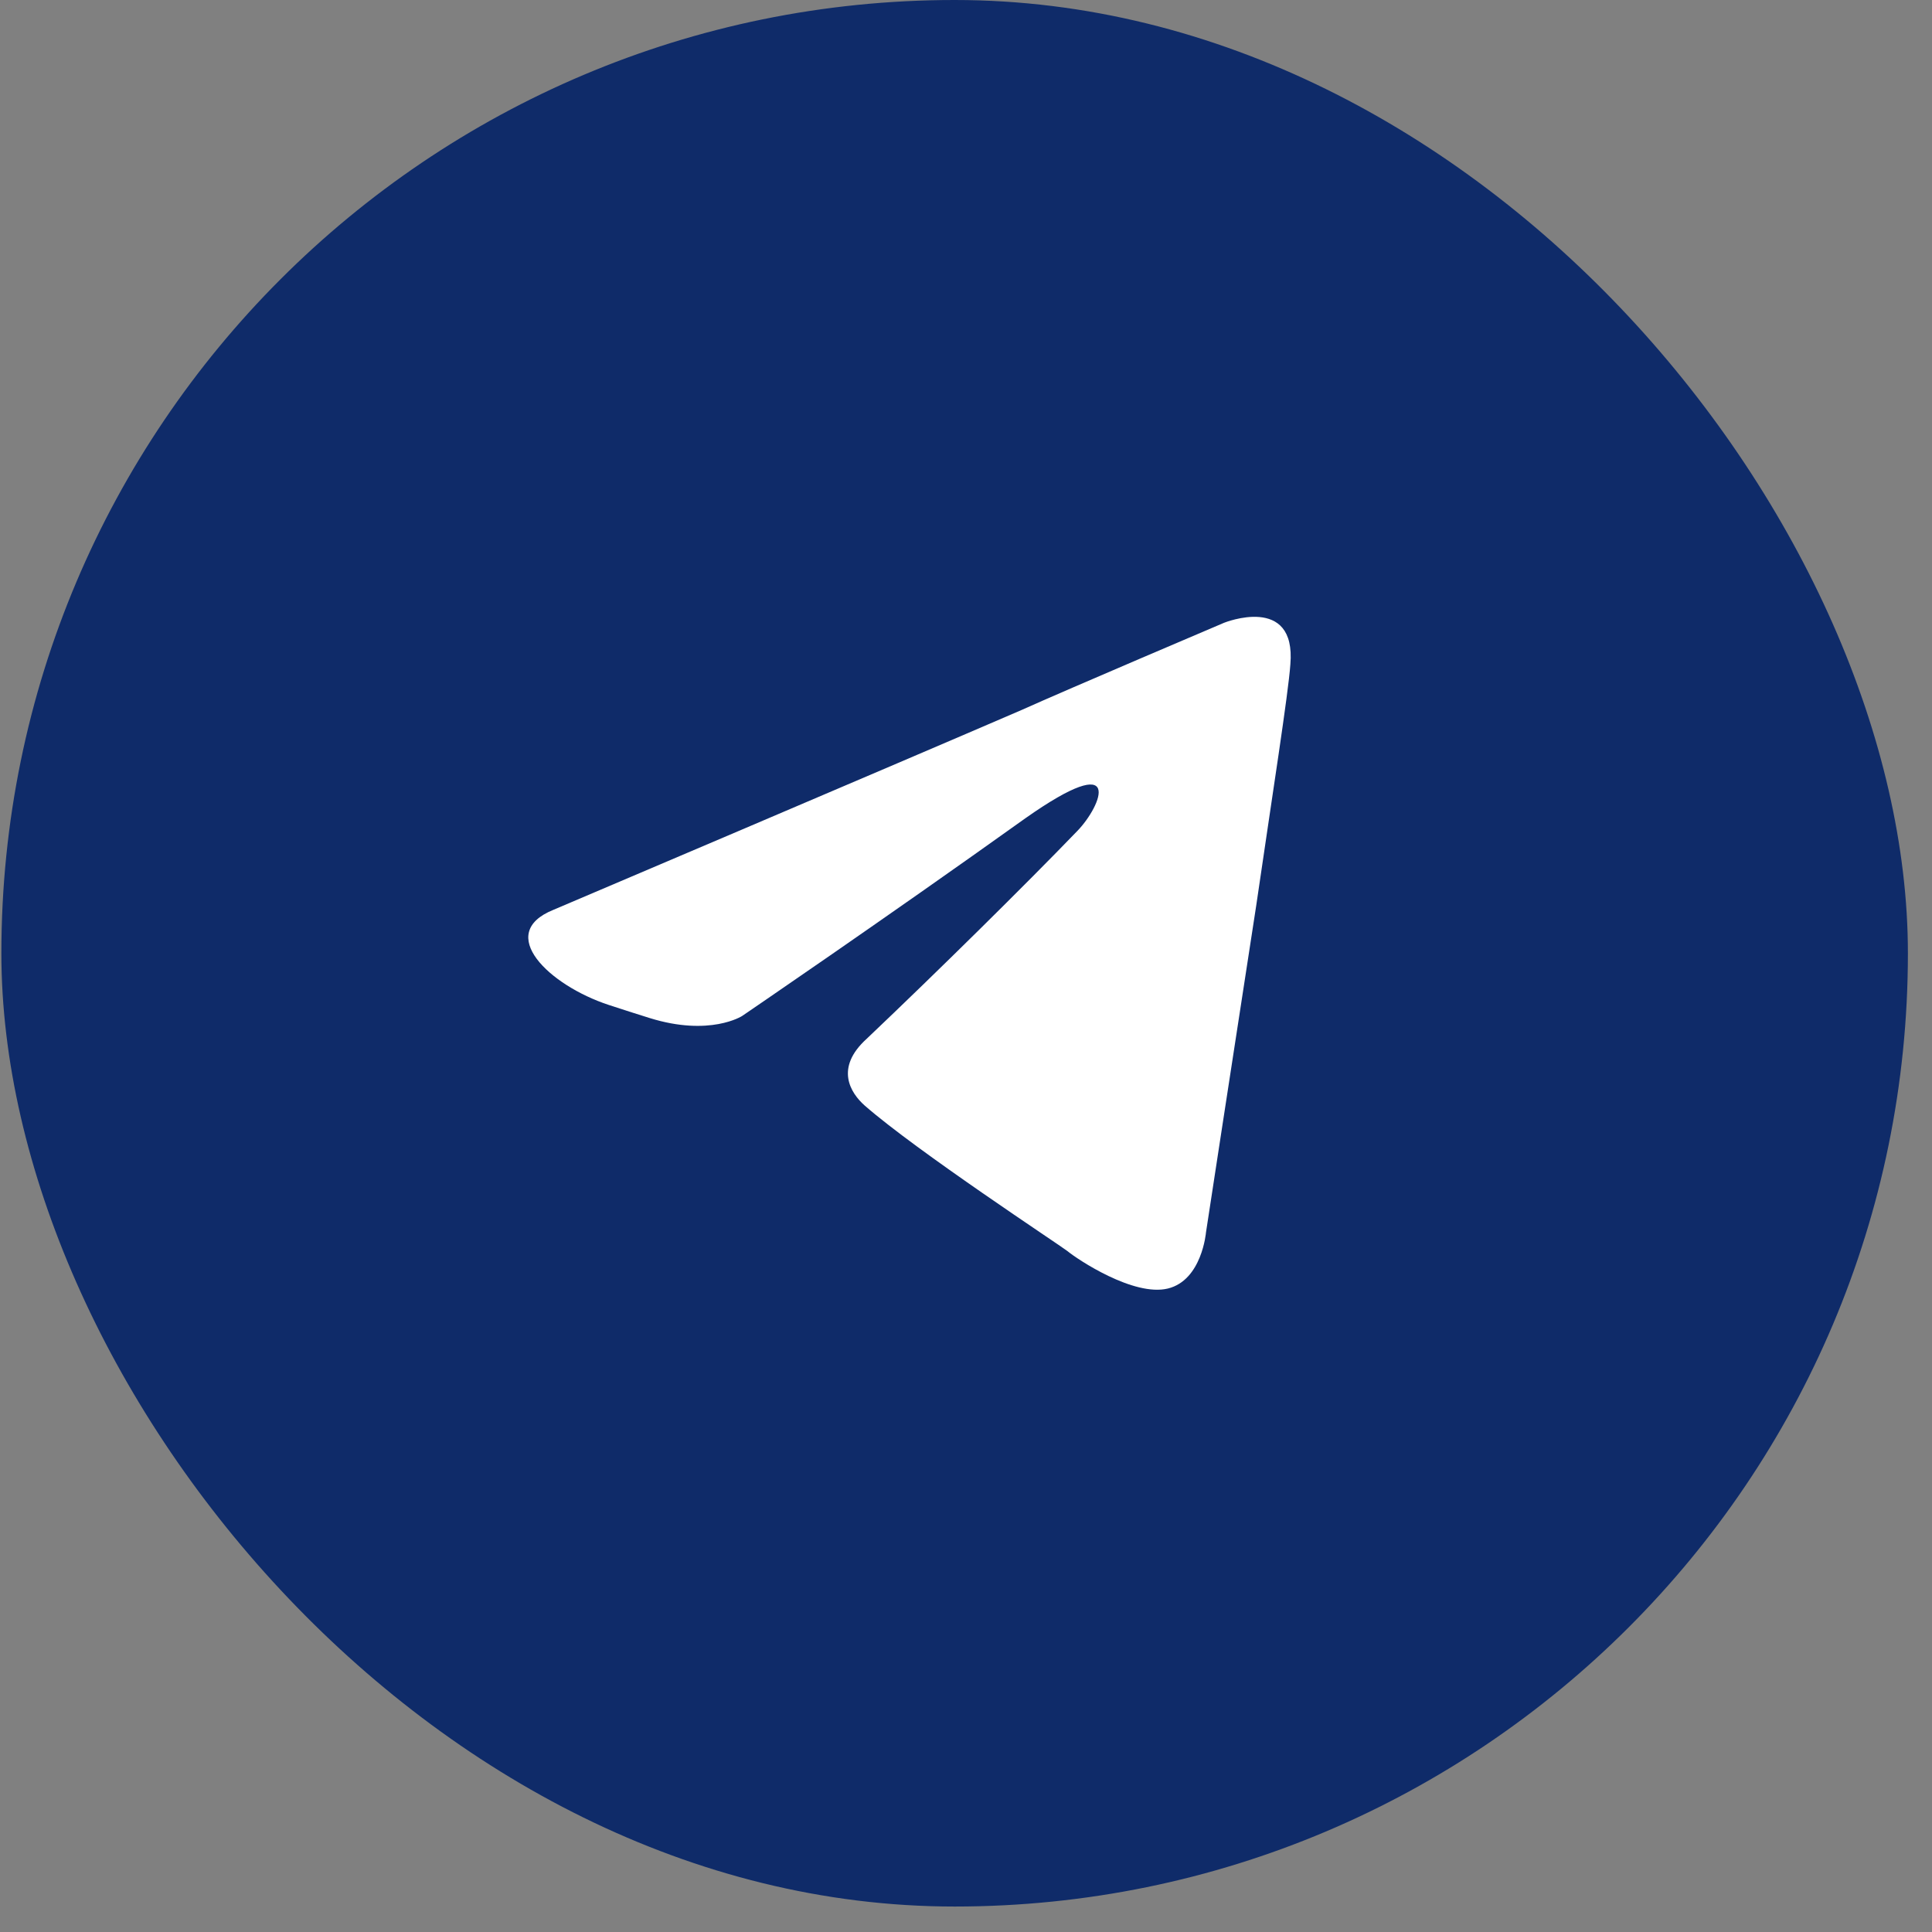 <?xml version="1.0" encoding="UTF-8"?> <svg xmlns="http://www.w3.org/2000/svg" width="72" height="72" viewBox="0 0 72 72" fill="none"><rect x="0" y="0" width="72" height="72" fill="#808080" stroke="none"/><rect x="0.051" width="71.051" height="71.051" rx="35.526" fill="#0F2B69"></rect><path d="M20.621 33.908C20.621 33.908 33.569 28.404 38.059 26.465C39.78 25.69 45.618 23.209 45.618 23.209C45.618 23.209 48.312 22.123 48.088 24.759C48.013 25.845 47.414 29.644 46.815 33.753C45.917 39.568 44.944 45.926 44.944 45.926C44.944 45.926 44.795 47.709 43.522 48.02C42.25 48.33 40.154 46.934 39.78 46.624C39.481 46.391 34.167 42.902 32.221 41.197C31.697 40.731 31.099 39.801 32.296 38.715C34.99 36.157 38.209 32.978 40.154 30.962C41.053 30.032 41.951 27.861 38.209 30.497C32.895 34.296 27.656 37.863 27.656 37.863C27.656 37.863 26.459 38.638 24.213 37.94C23.713 37.785 23.193 37.617 22.689 37.452C20.461 36.72 18.447 34.787 20.621 33.908Z" fill="white"></path></svg> 